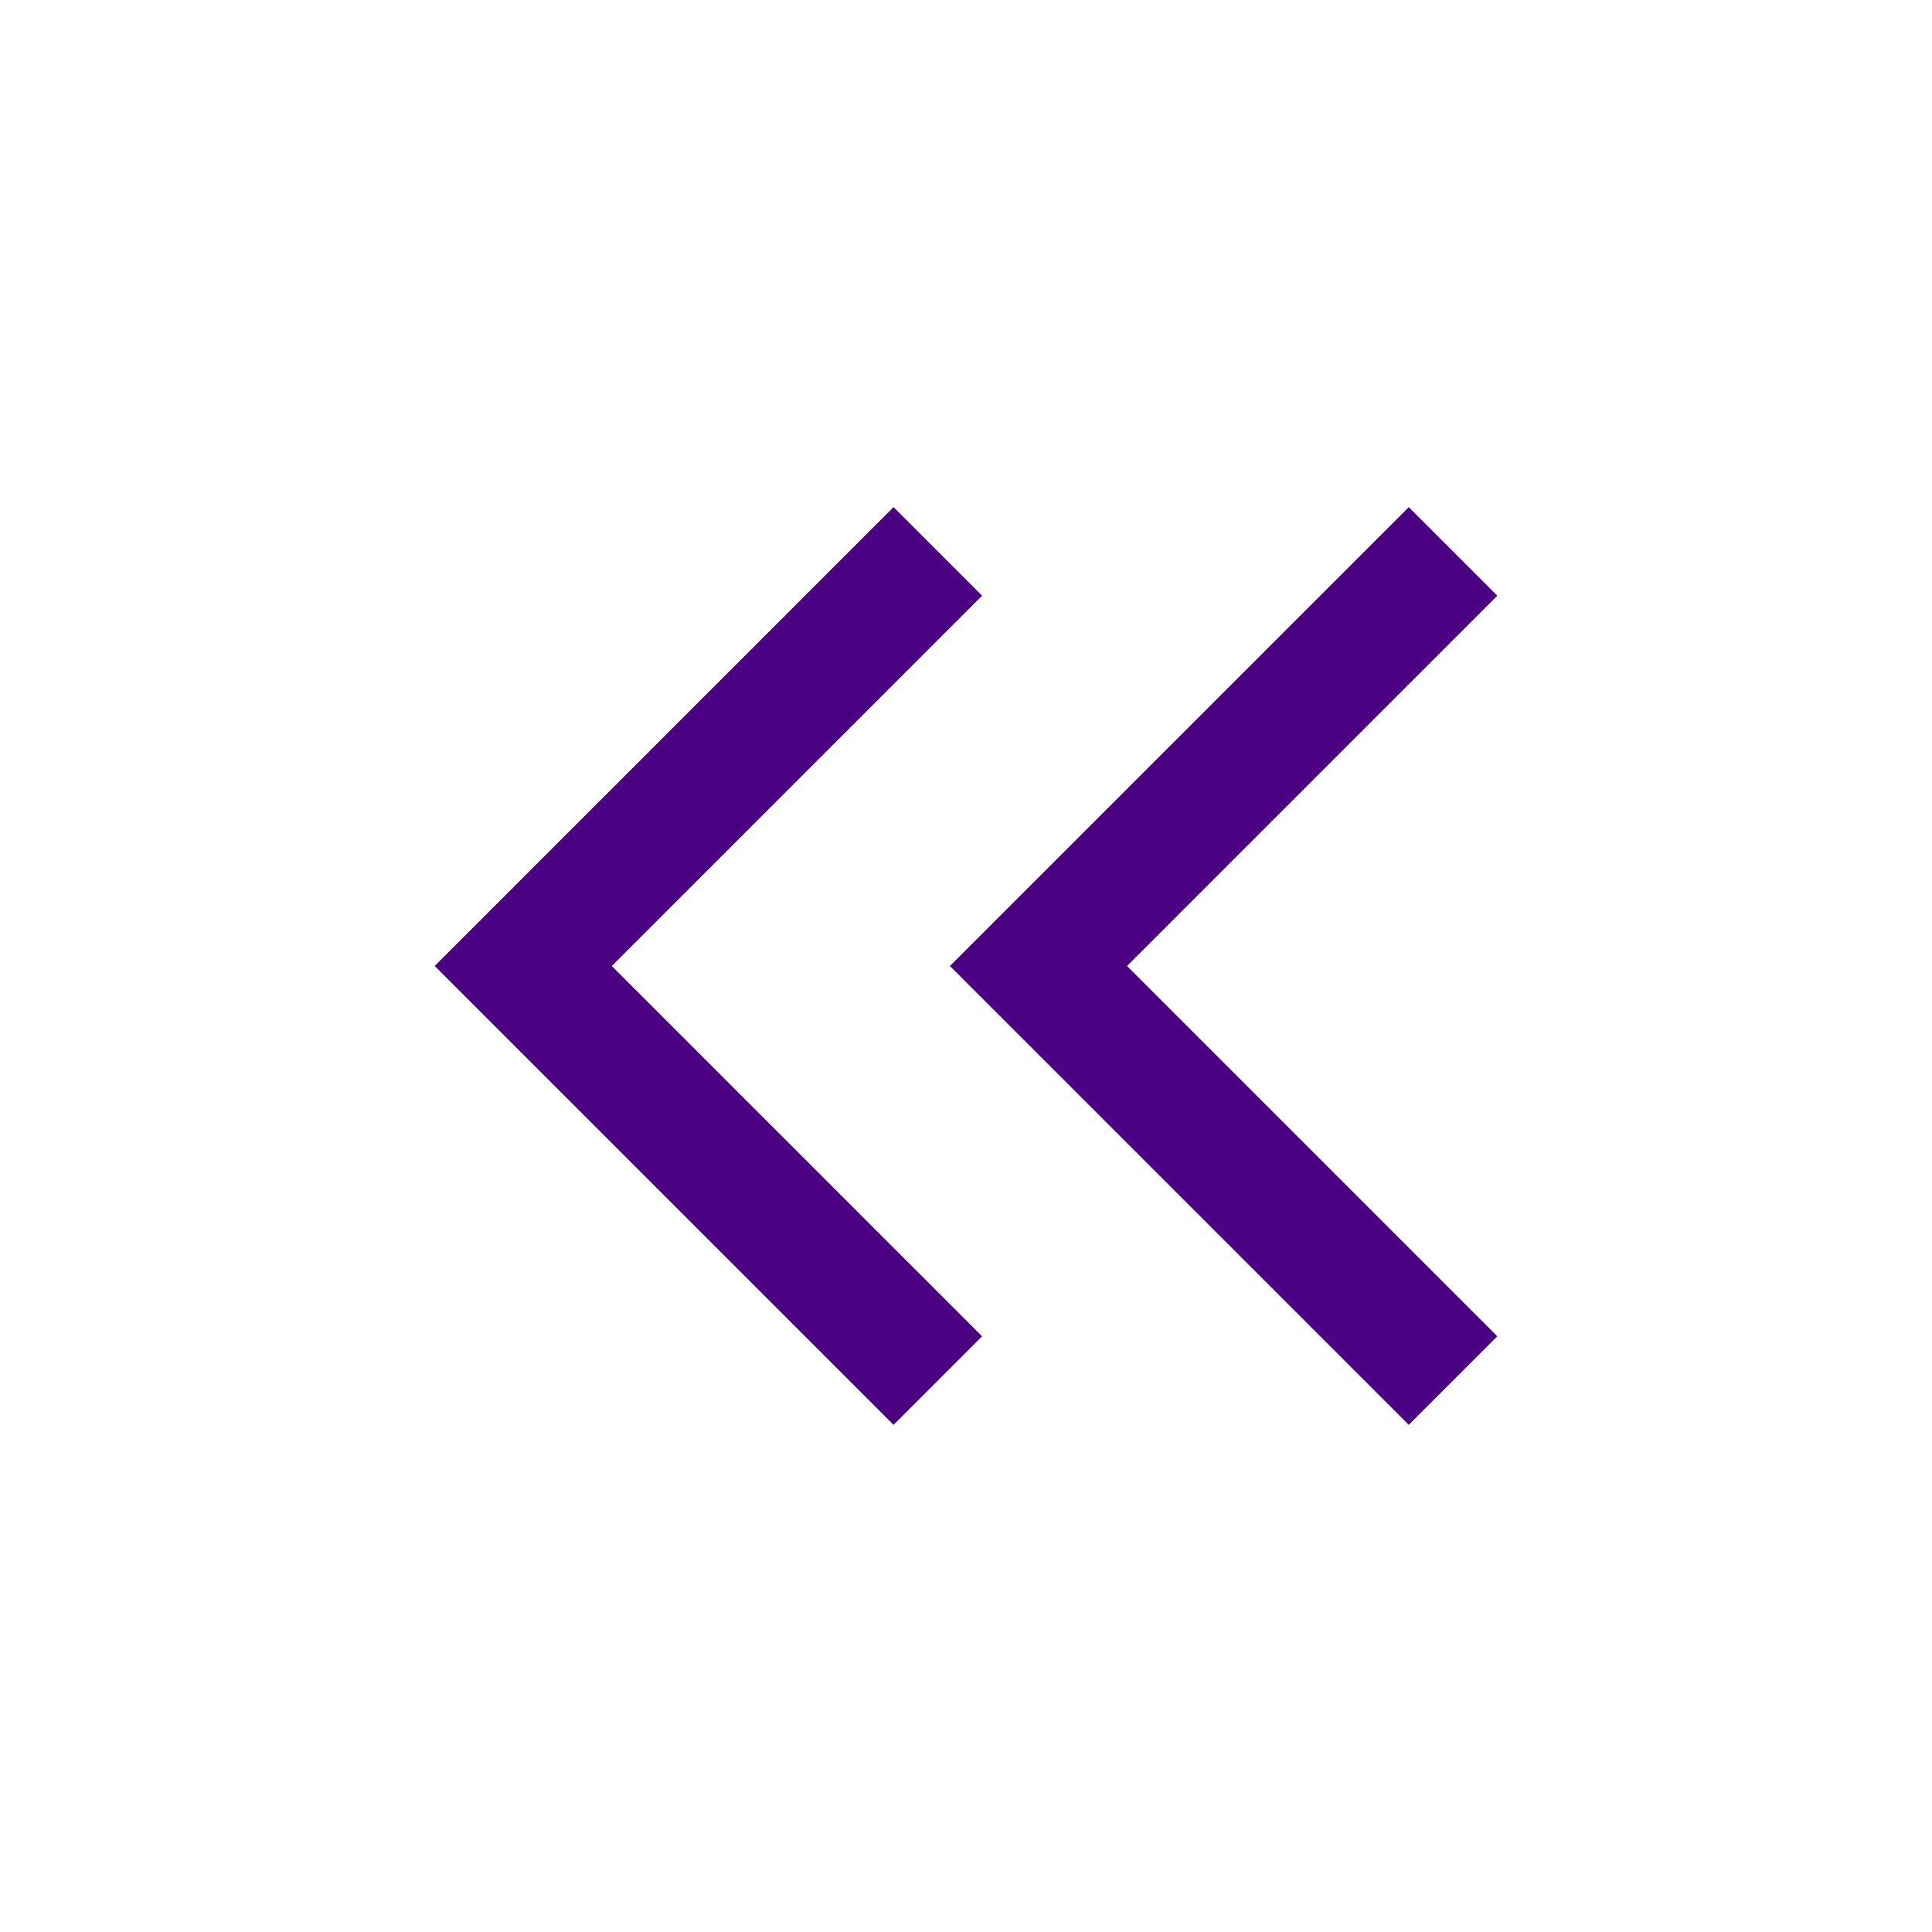 <?xml version="1.0" encoding="UTF-8"?>
<svg id="Calque_1" xmlns="http://www.w3.org/2000/svg" version="1.1" viewBox="0 0 24 24">
  <!-- Generator: Adobe Illustrator 29.0.1, SVG Export Plug-In . SVG Version: 2.1.0 Build 192)  -->
  <defs>
    <style>
      .st0 {
        fill: indigo;
      }
    </style>
  </defs>
  <path class="st0" d="M11.1,17.7l-5.7-5.7,5.7-5.7,1.1,1.1-4.6,4.6,4.6,4.6-1.1,1.1ZM17.5,17.7l-5.7-5.7,5.7-5.7,1.1,1.1-4.6,4.6,4.6,4.6-1.1,1.1Z"/>
</svg>